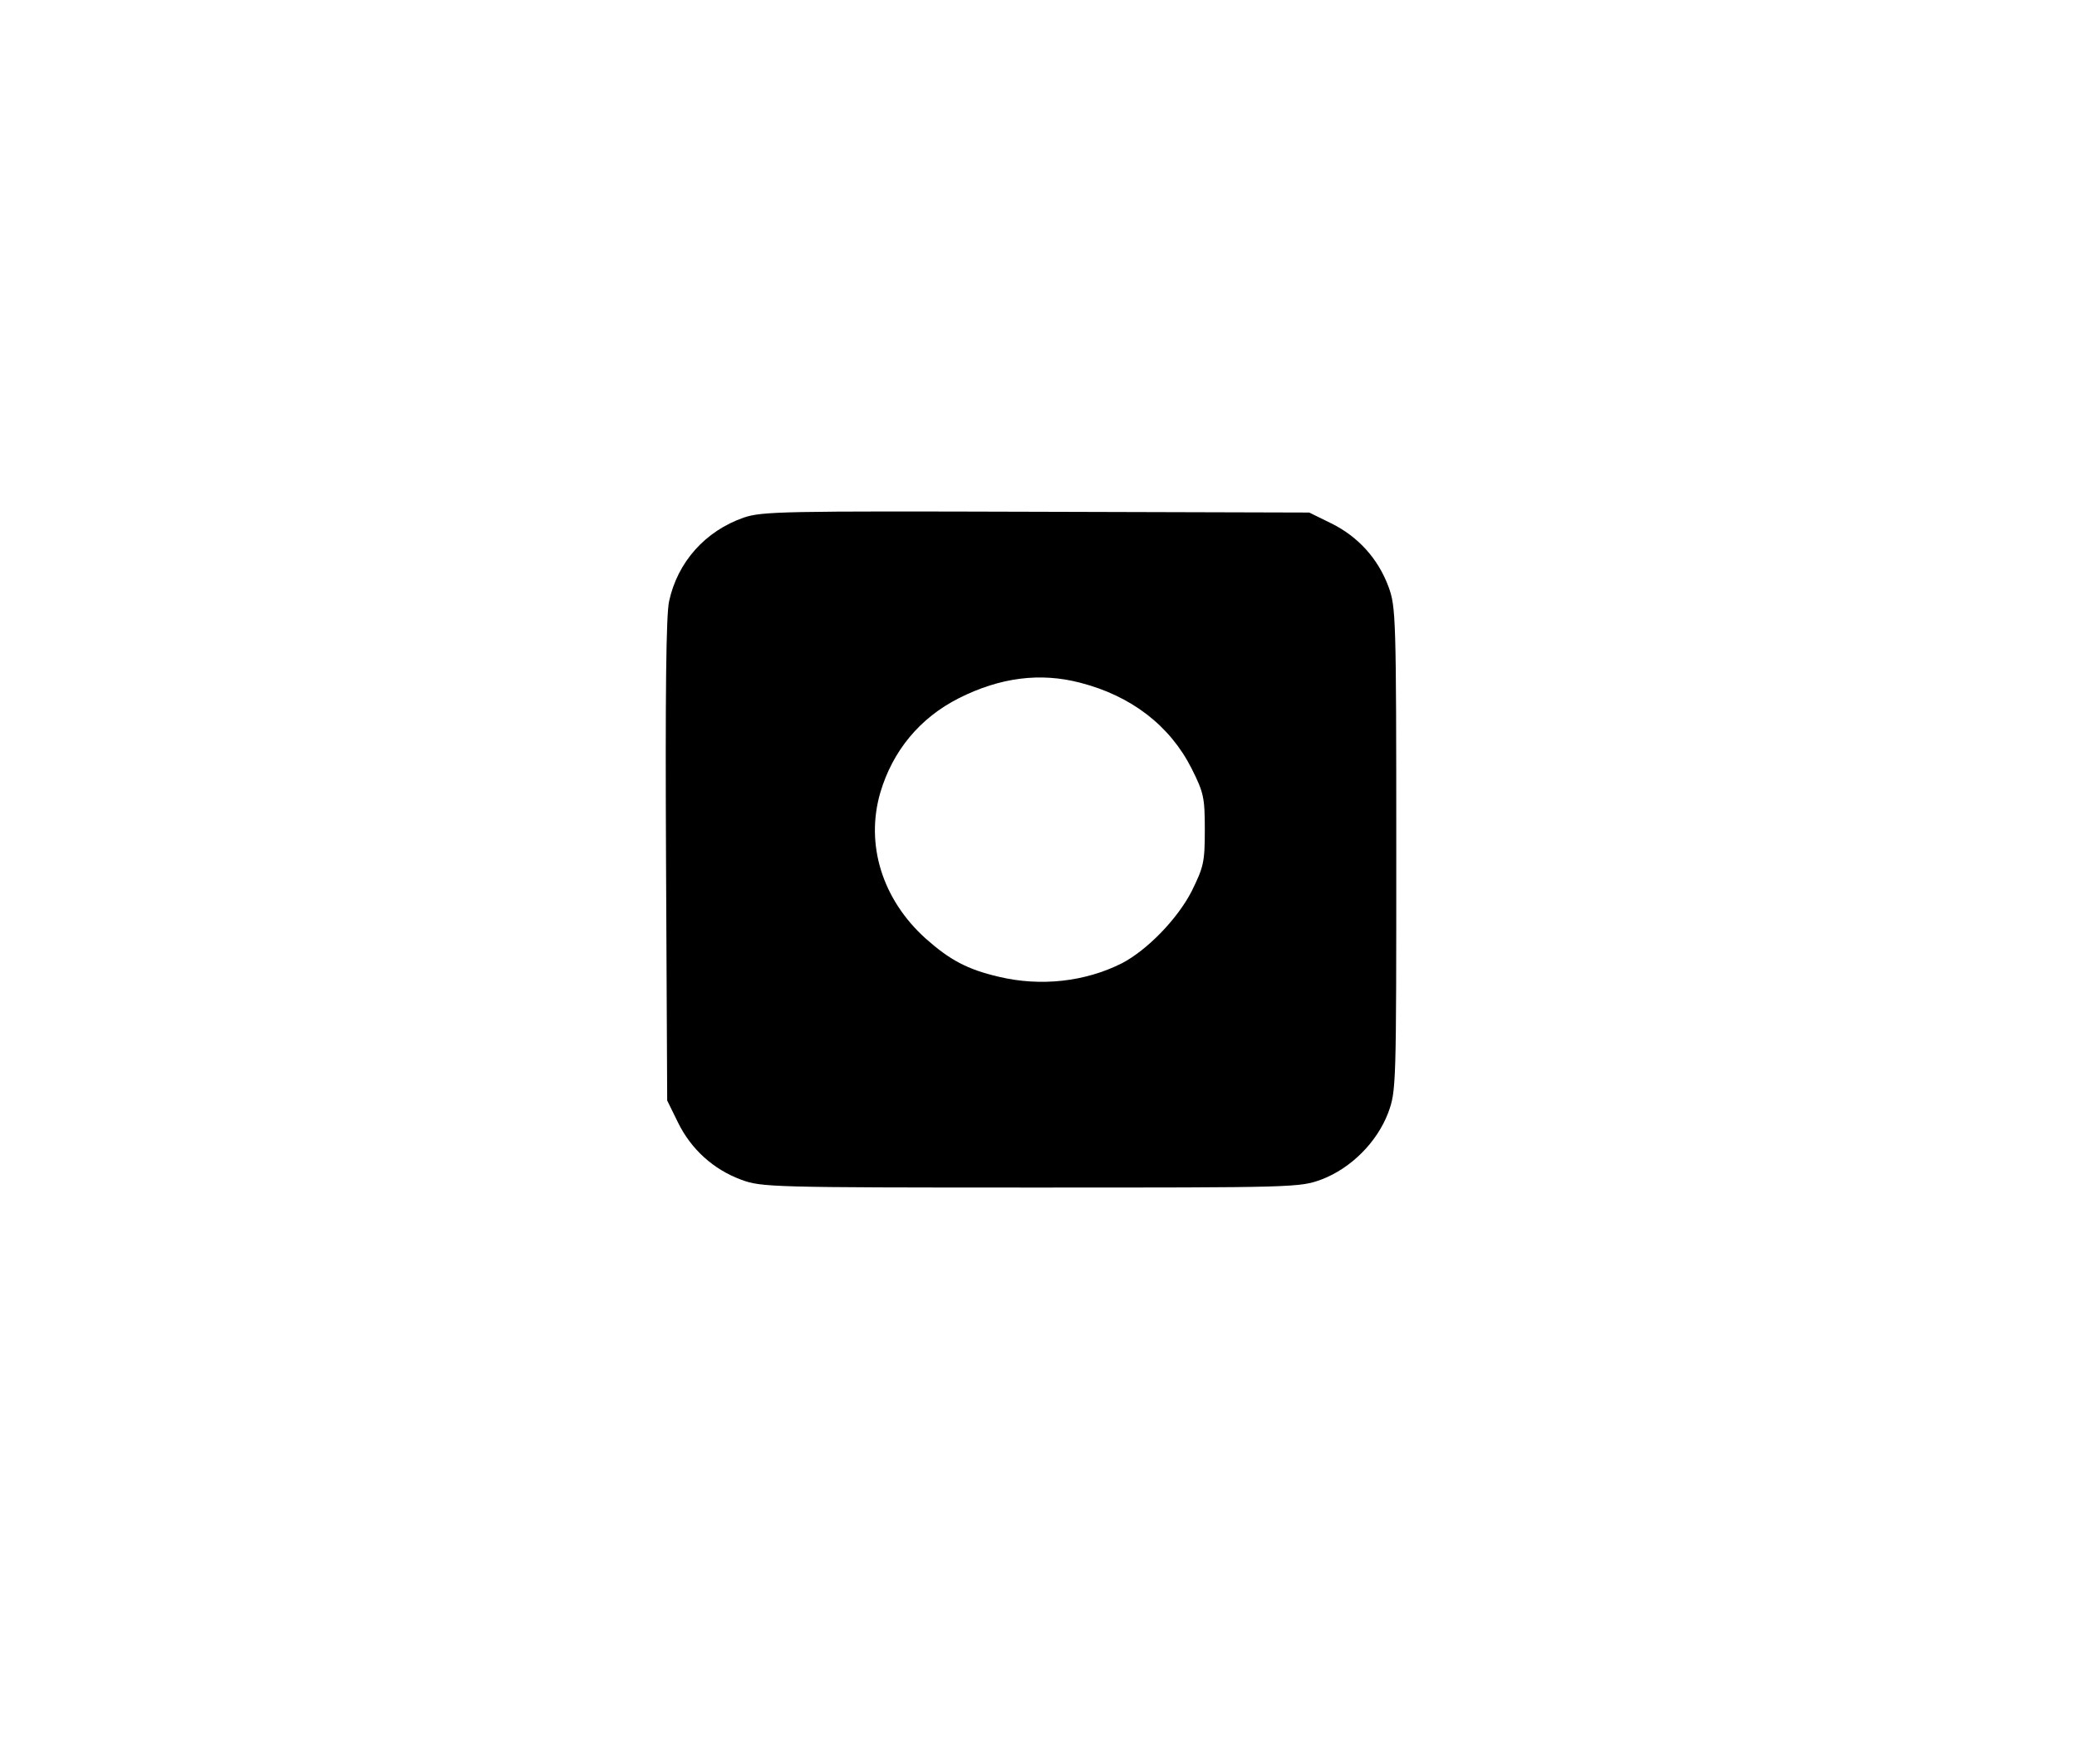 <?xml version="1.0" encoding="UTF-8" standalone="no"?> <svg xmlns="http://www.w3.org/2000/svg" version="1.0" width="537pt" height="456pt" viewBox="0 0 537 456" preserveAspectRatio="xMidYMid meet"><g transform="translate(0,456) scale(0.1,-0.1)" fill="#000000" stroke="none"><path d="M1923 3222 c-100 -35 -171 -115 -193 -216 -8 -35 -10 -243 -8 -671 l3 -620 28 -57 c34 -69 91 -121 164 -148 52 -19 77 -20 748 -20 685 0 695 0 752 21 76 29 143 96 172 172 21 57 21 68 21 682 0 601 -1 626 -20 678 -27 73 -79 130 -148 164 l-57 28 -705 2 c-656 2 -709 1 -757 -15z m870 -427 c132 -34 232 -111 288 -222 31 -62 34 -74 34 -158 0 -84 -3 -96 -34 -159 -37 -72 -115 -152 -180 -186 -95 -48 -210 -61 -319 -35 -81 19 -126 43 -189 99 -112 101 -156 243 -117 377 32 108 102 193 203 244 107 54 211 67 314 40z"></path></g></svg> 